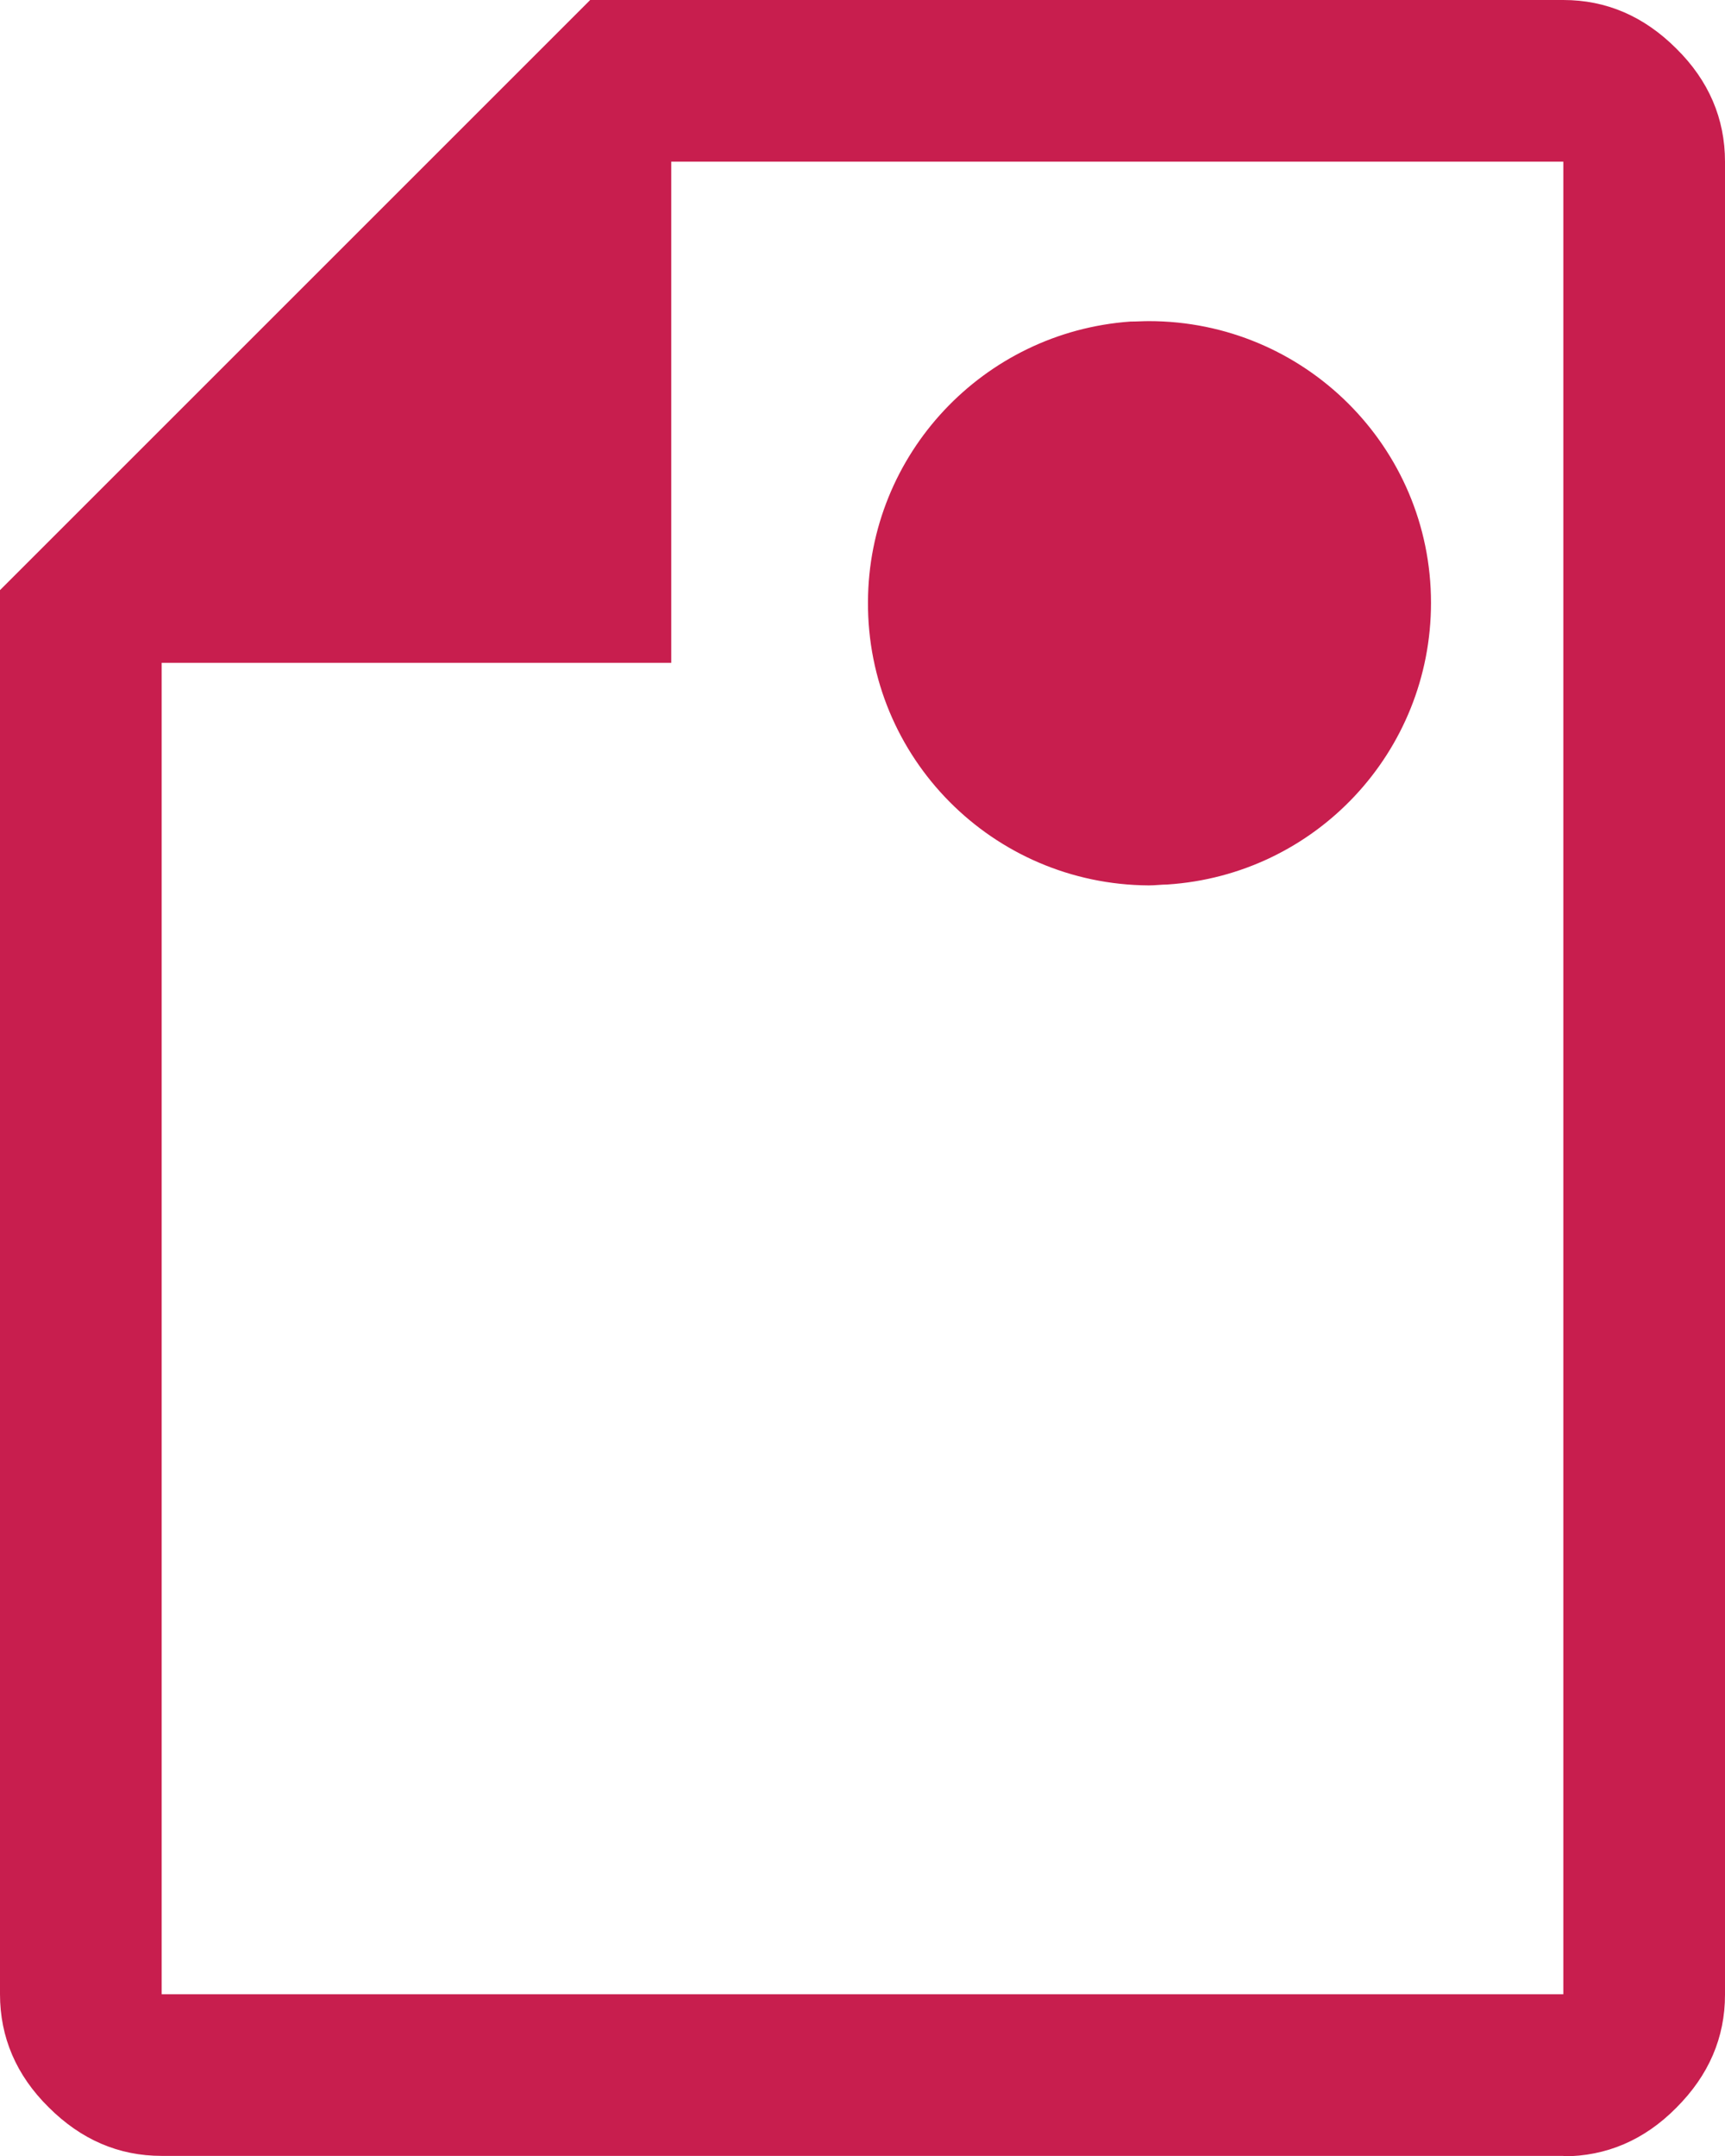 <?xml version="1.0" encoding="UTF-8"?> <svg xmlns="http://www.w3.org/2000/svg" id="Calque_1" data-name="Calque 1" viewBox="0 0 39.37 49.22"><defs><style> .cls-1 { fill: #c81e4e; } </style></defs><path class="cls-1" d="M35.68,49.22c.98,0,1.85-.37,2.58-1.11,.74-.74,1.11-1.6,1.11-2.58V3.69c0-.98-.37-1.85-1.11-2.58-.74-.74-1.6-1.11-2.58-1.11H13.47L0,13.47V45.52c0,.98,.37,1.85,1.11,2.58,.74,.74,1.6,1.11,2.58,1.11h31.99ZM15.32,15.13V3.69h20.36V45.52H3.69V15.13H15.32ZM35.68,3.69v0Z"></path><path id="Tracé_3362" data-name="Tracé 3362" class="cls-1" d="M26.65,20.19c-.15,0-.28,.02-.43,.02-3.56-.02-6.43-2.91-6.41-6.47,.01-3.37,2.63-6.16,5.99-6.4,.15,0,.29-.01,.42-.01,3.55,0,6.44,2.87,6.44,6.43,0,3.4-2.63,6.21-6.02,6.43"></path></svg> 